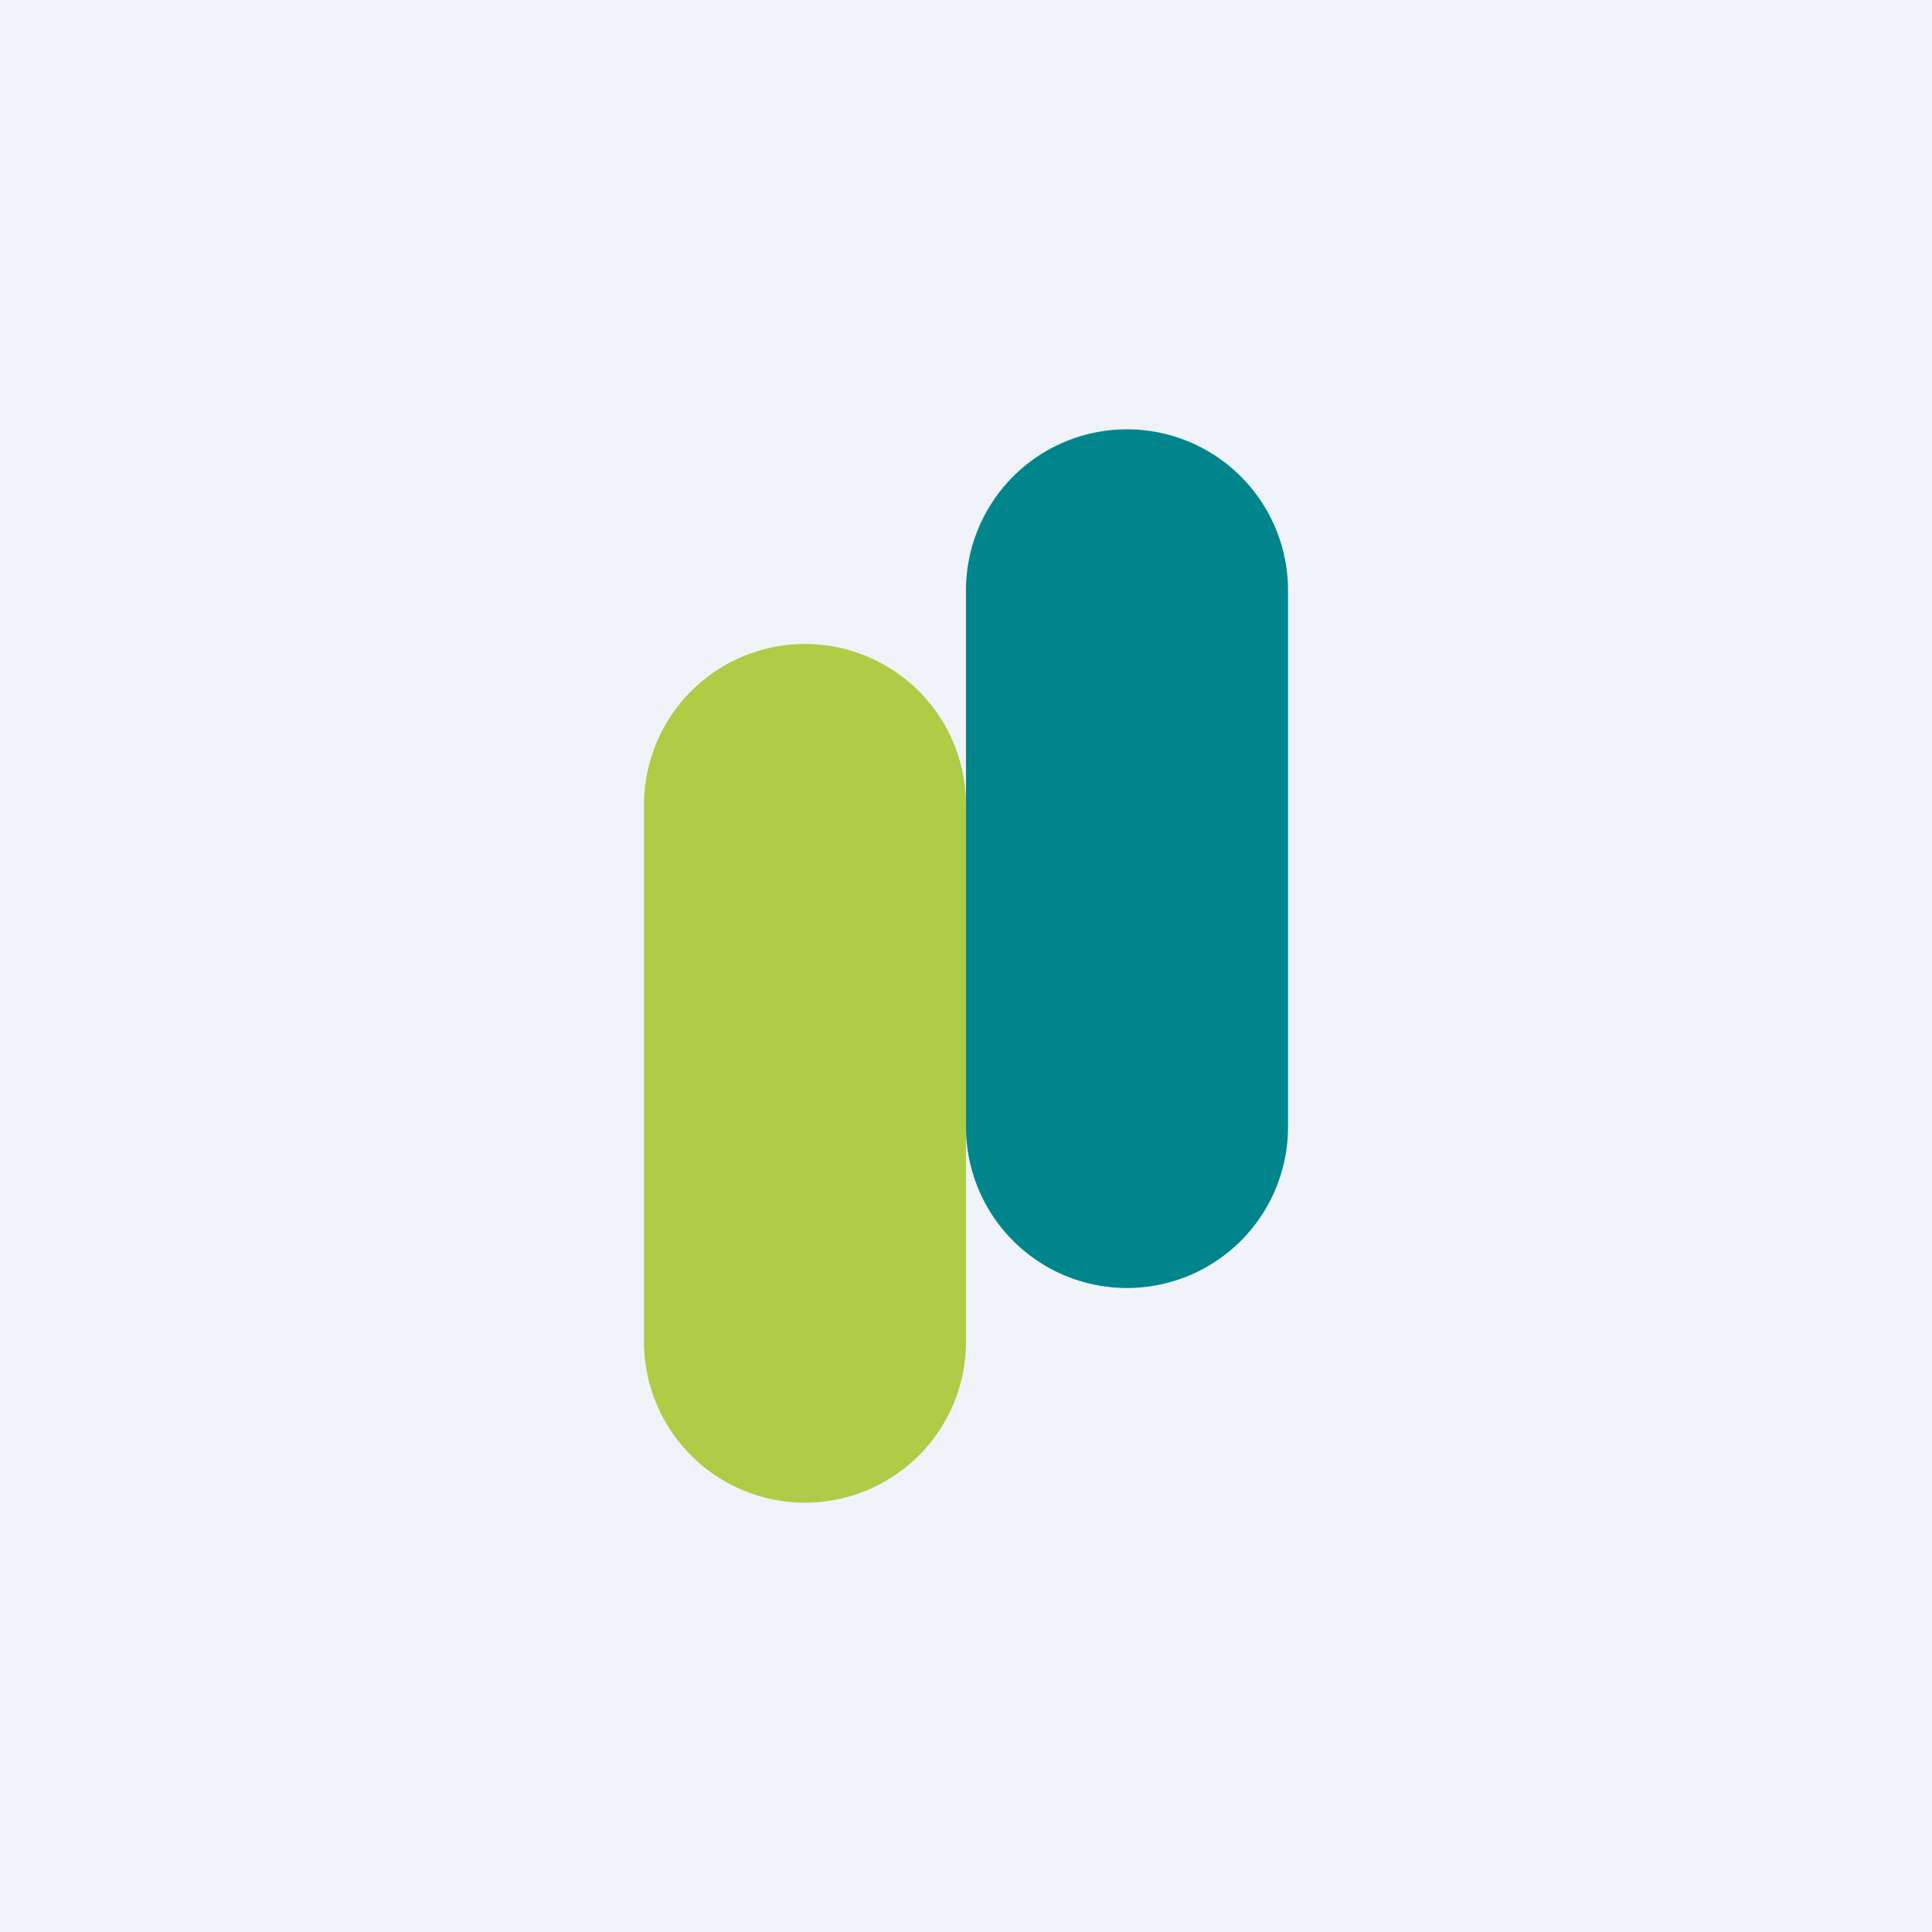 <!-- by TradingView --><svg width="18" height="18" viewBox="0 0 18 18" xmlns="http://www.w3.org/2000/svg"><path fill="#F0F3FA" d="M0 0h18v18H0z"/><path d="M6 7.5a1.5 1.5 0 1 1 3 0v5a1.5 1.5 0 1 1-3 0v-5Z" fill="#AECC46"/><path d="M9 5.5a1.5 1.5 0 1 1 3 0v5a1.5 1.5 0 1 1-3 0v-5Z" fill="#00858C"/></svg>
